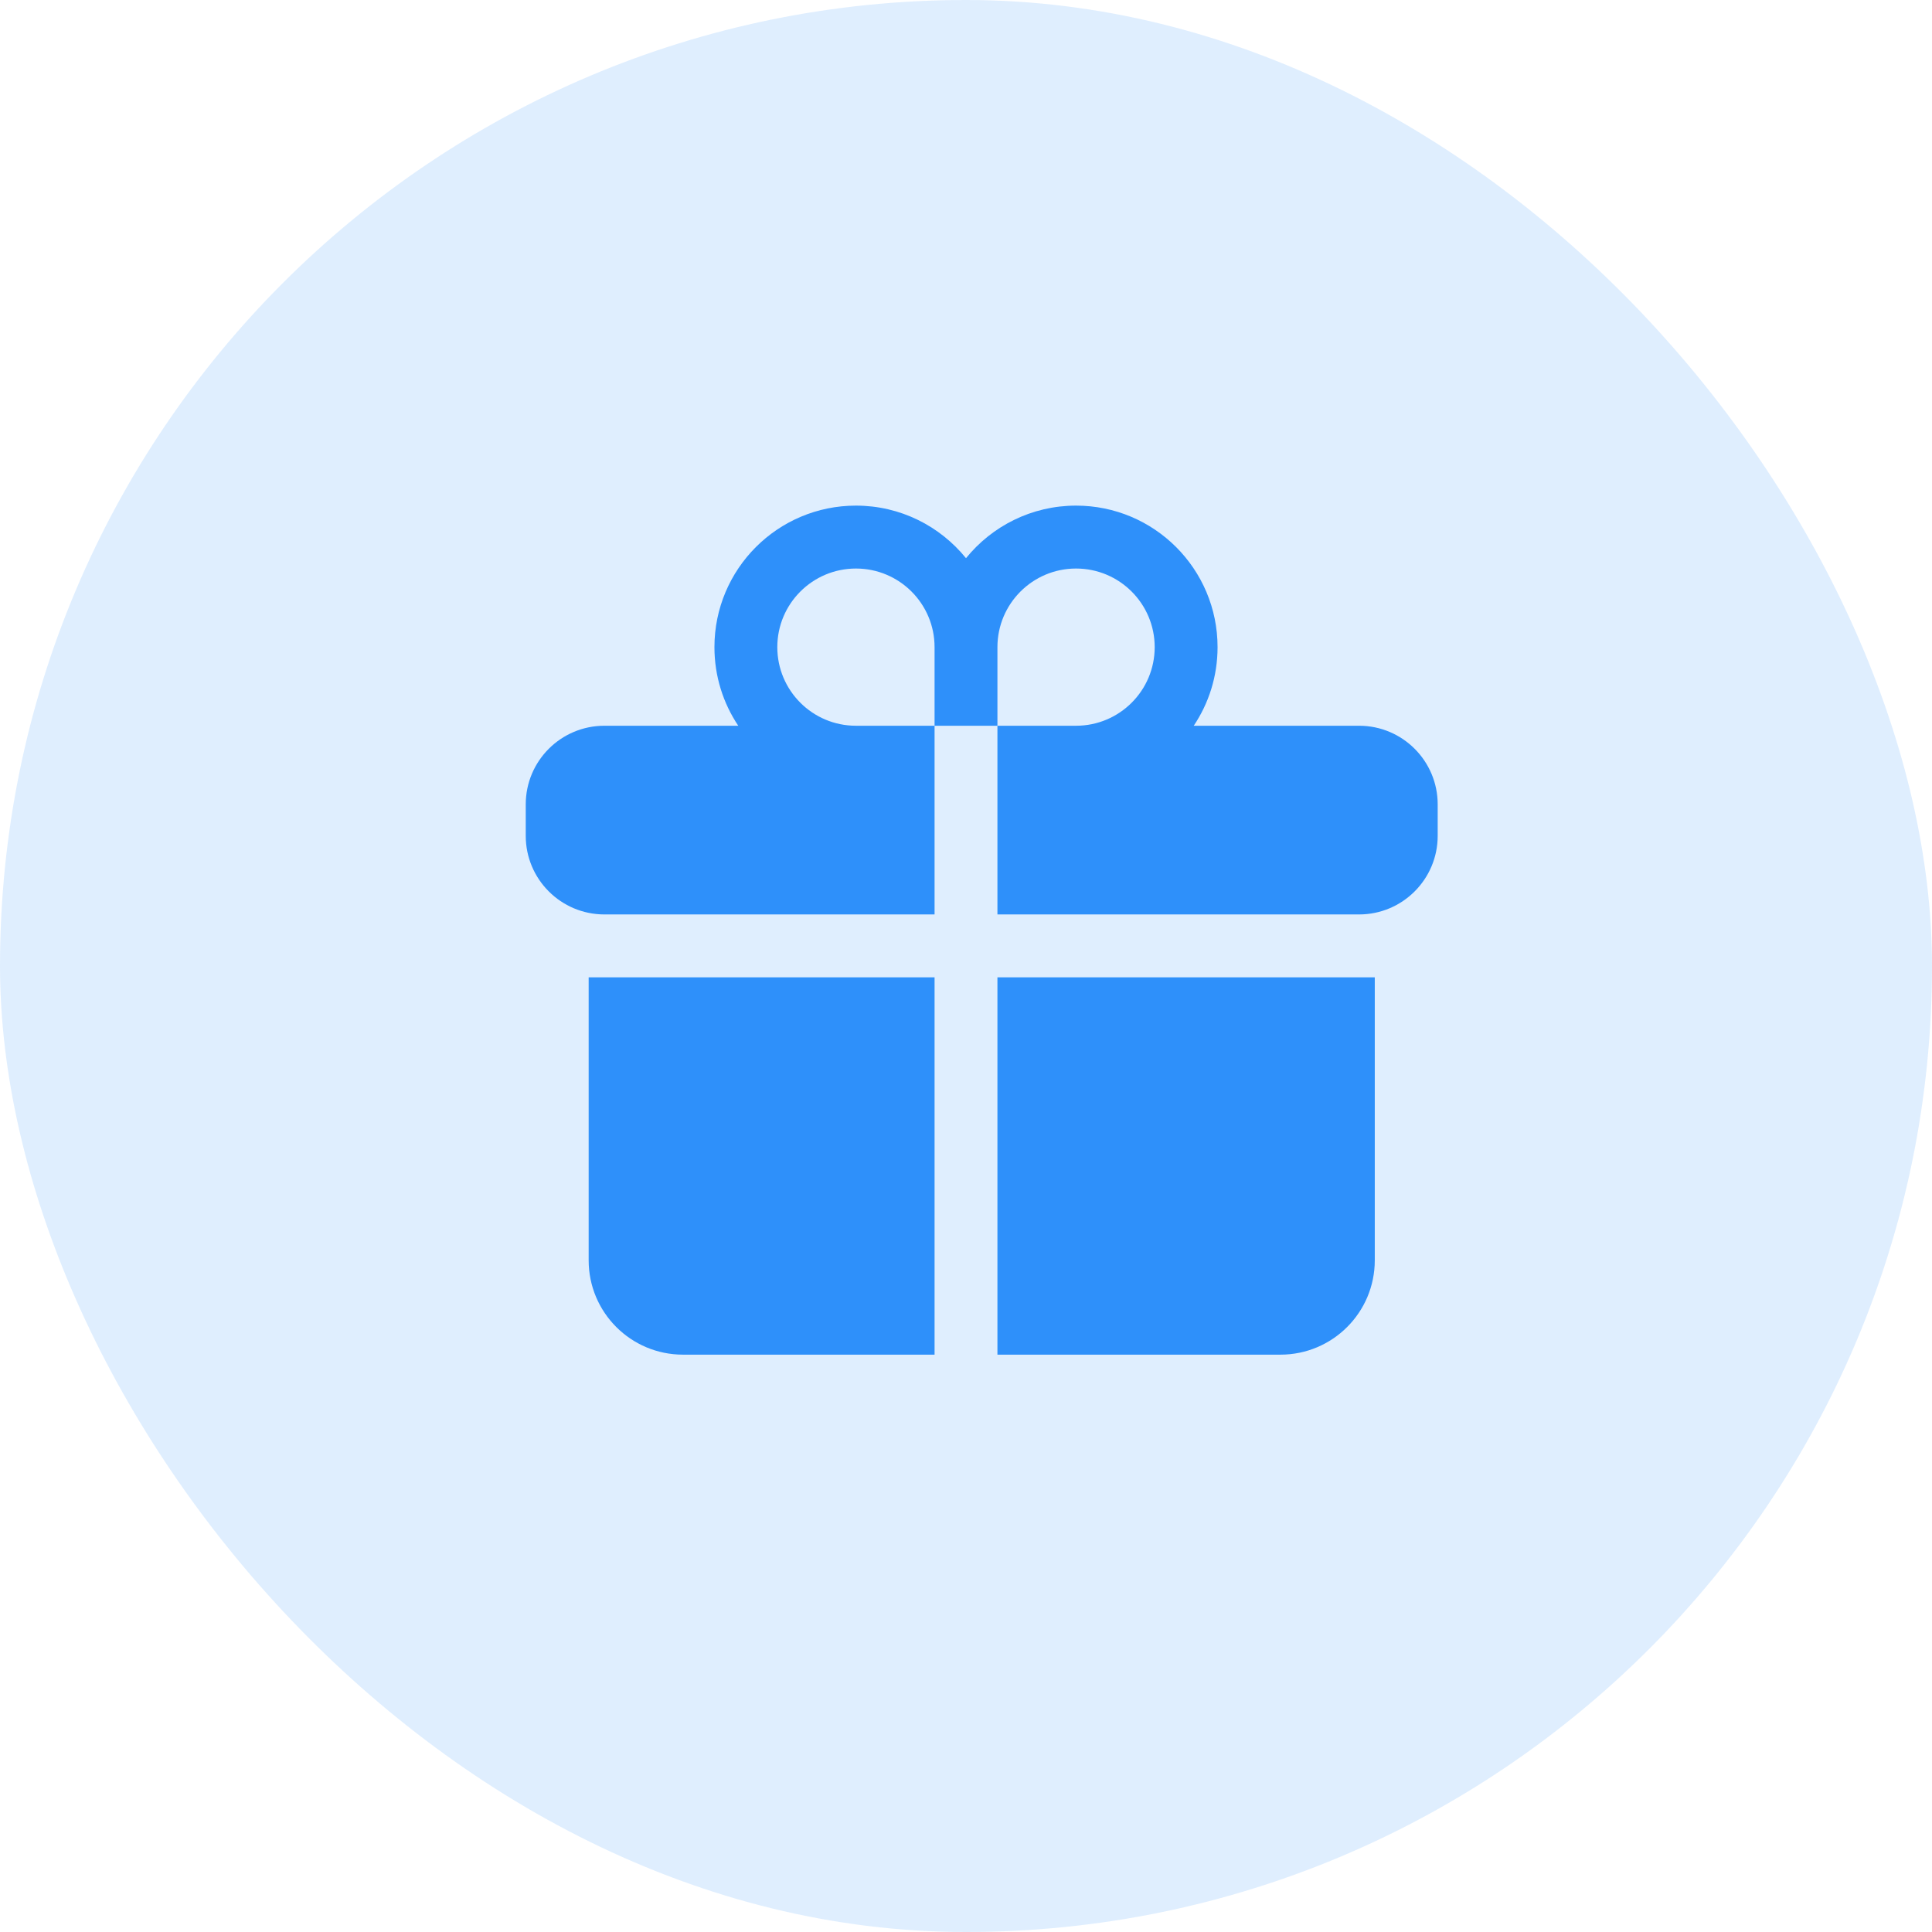 <svg width="48" height="48" viewBox="0 0 48 48" fill="none" xmlns="http://www.w3.org/2000/svg">
<rect width="48" height="48" rx="24" fill="#2E90FA" fill-opacity="0.15"/>
<path d="M21.266 14.125C20.187 14.125 19.312 14.999 19.312 16.078C19.312 17.157 20.187 18.031 21.266 18.031H23.219V22.719H15.016C13.937 22.719 13.062 21.844 13.062 20.766V19.984C13.062 18.906 13.937 18.031 15.016 18.031H18.342C17.968 17.473 17.75 16.801 17.75 16.078C17.75 14.136 19.324 12.562 21.266 12.562C22.37 12.562 23.355 13.072 24 13.868C24.645 13.072 25.63 12.562 26.734 12.562C28.676 12.562 30.25 14.136 30.25 16.078C30.25 16.801 30.032 17.473 29.658 18.031H33.766C34.844 18.031 35.719 18.906 35.719 19.984V20.766C35.719 21.844 34.844 22.719 33.766 22.719H24.781V18.031H26.734C27.813 18.031 28.688 17.157 28.688 16.078C28.688 14.999 27.813 14.125 26.734 14.125C25.656 14.125 24.781 14.999 24.781 16.078V18.031H23.219V16.078C23.219 14.999 22.344 14.125 21.266 14.125Z" fill="#2E90FA"/>
<path d="M23.219 24.281H14.625V31.312C14.625 32.607 15.674 33.656 16.969 33.656H23.219V24.281Z" fill="#2E90FA"/>
<path d="M24.781 24.281V33.656H31.812C33.107 33.656 34.156 32.607 34.156 31.312V24.281H24.781Z" fill="#2E90FA"/>
</svg>
